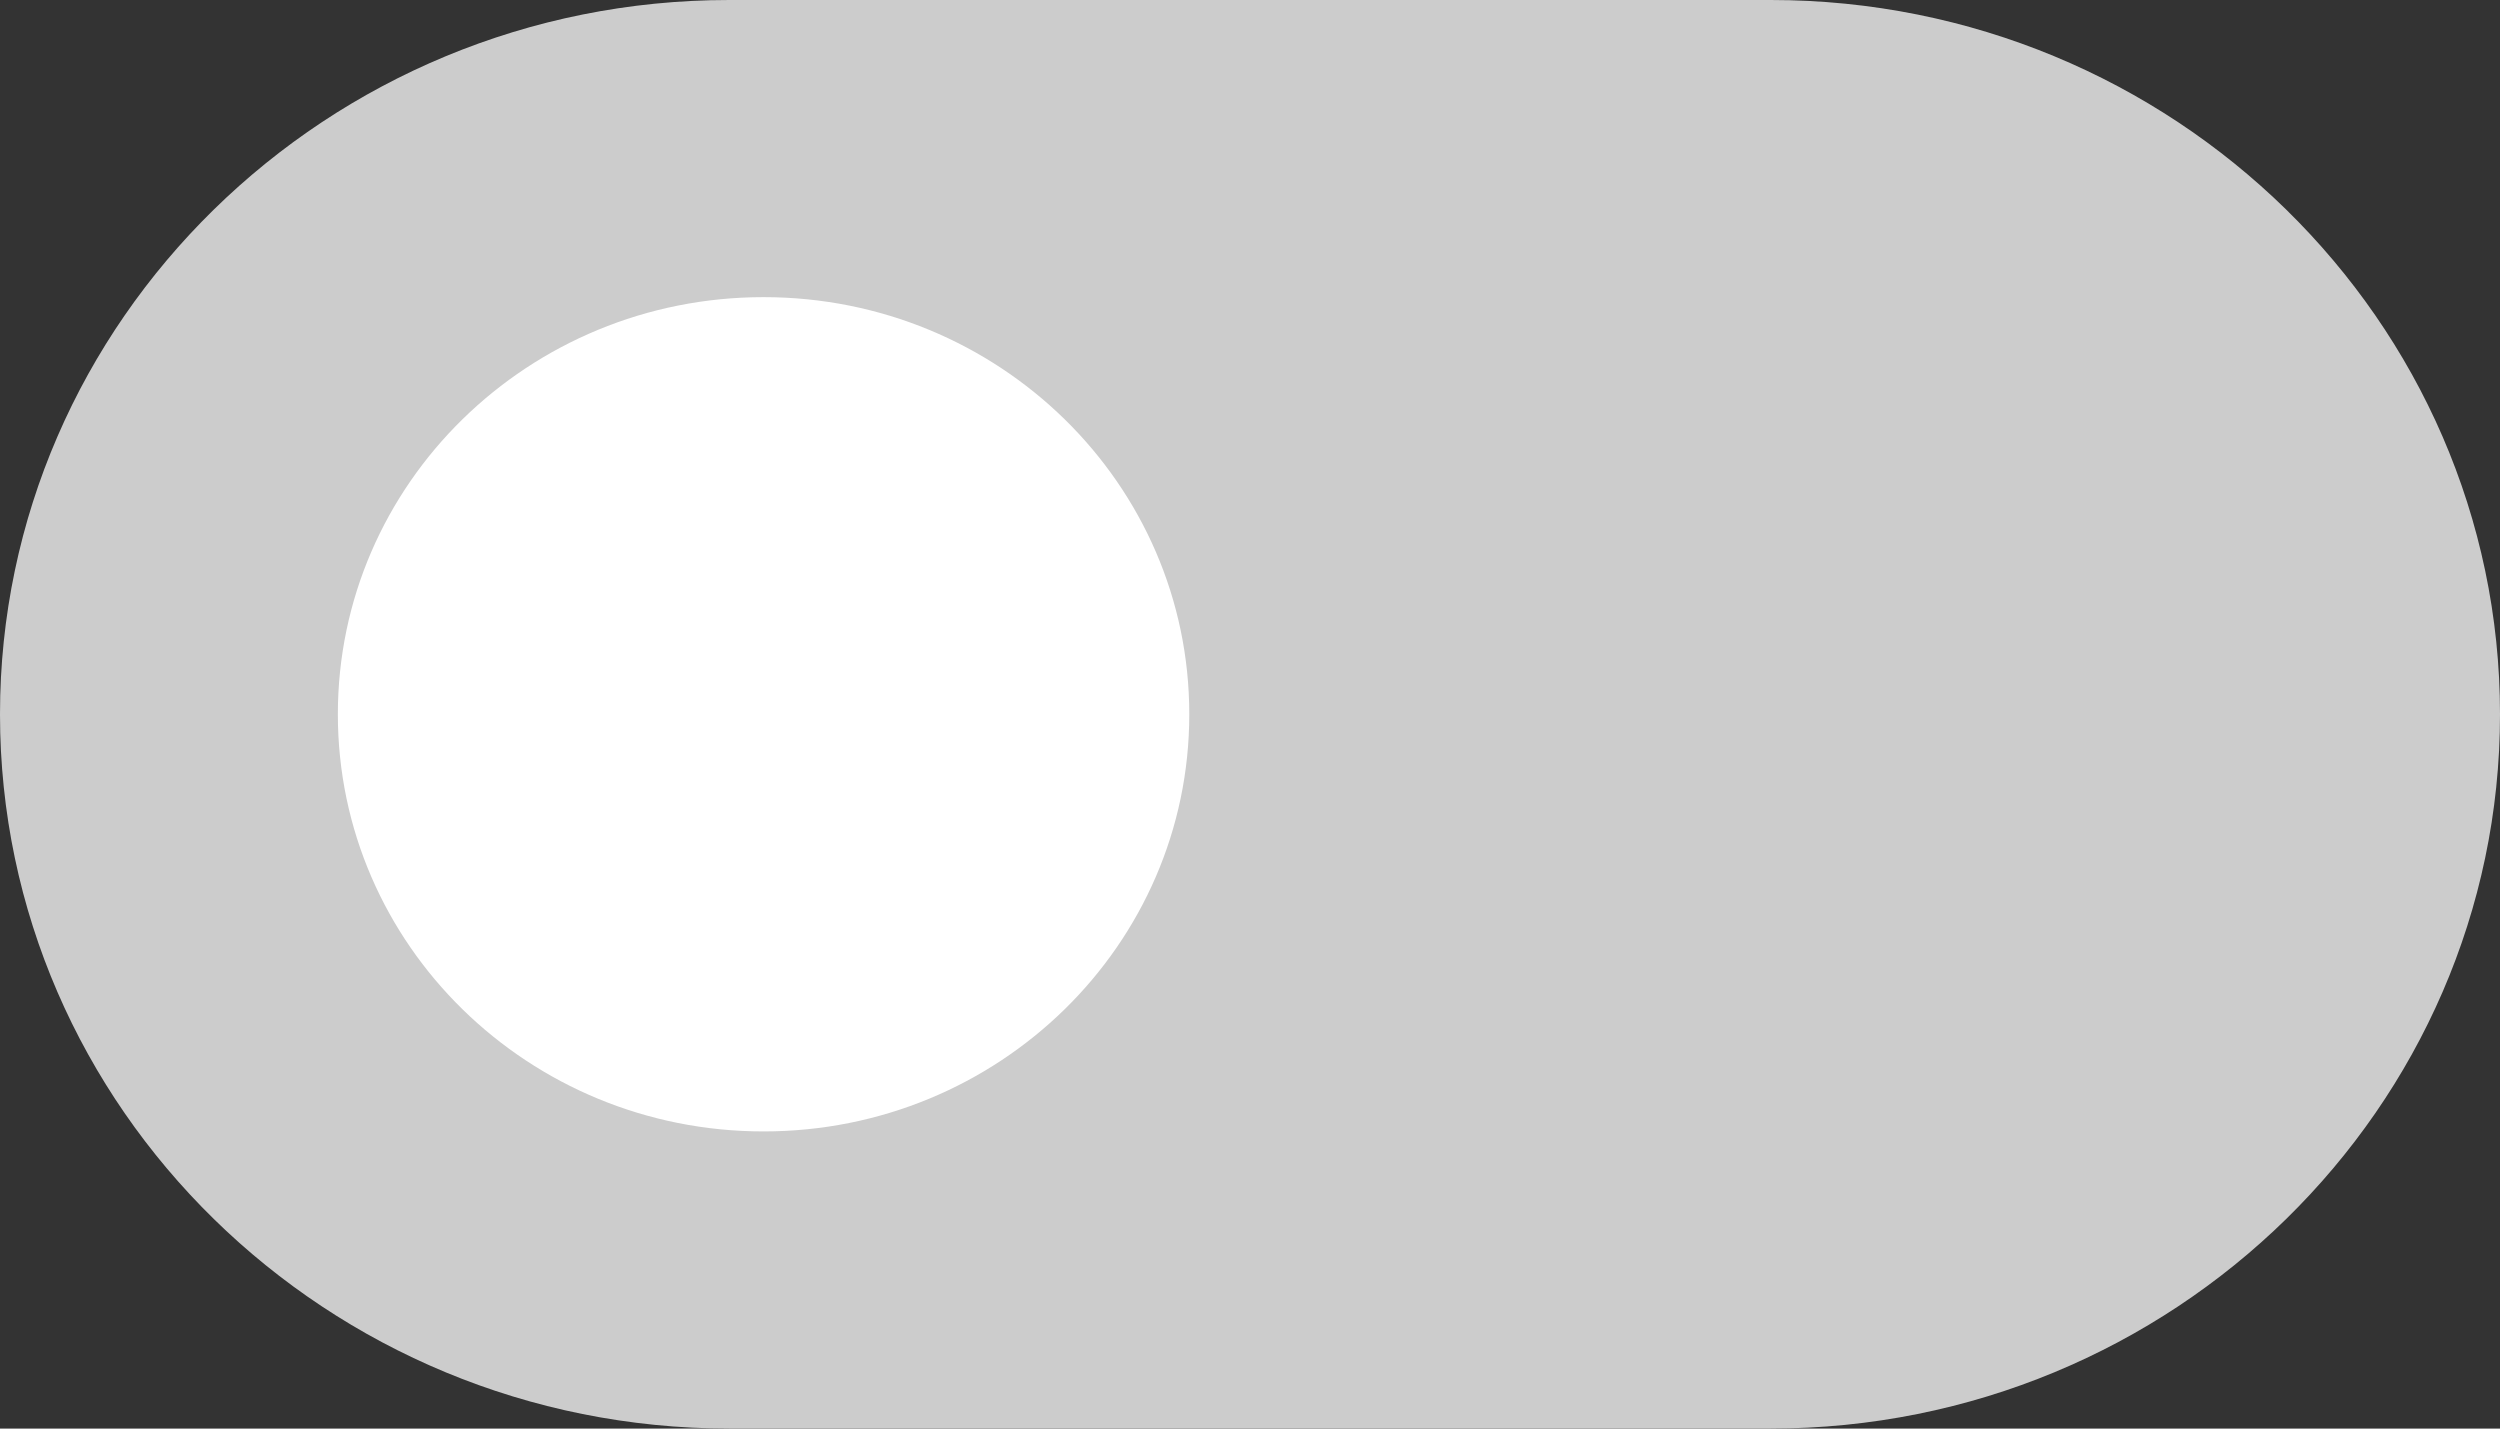 <?xml version="1.0" encoding="utf-8"?>
<!-- Generator: Adobe Illustrator 23.0.3, SVG Export Plug-In . SVG Version: 6.00 Build 0)  -->
<svg version="1.1" id="Capa_1" xmlns="http://www.w3.org/2000/svg" xmlns:xlink="http://www.w3.org/1999/xlink" x="0px" y="0px"
	 viewBox="0 0 35 20" style="enable-background:new 0 0 35 20;" xml:space="preserve">
<rect x="0" y="0" width="35" height="20" fill="#333333" stroke="none"/>
<style type="text/css">
	.st0{fill:#00C0E3;}
	.st1{fill:#FF595A;}
	.st2{fill:#00C2E5;}
	.st3{fill:#FFFFFF;}
	.st4{fill:#CCCCCC;}
</style>
<g>
	<path class="st4" d="M24.79,0H10.21C4.58,0,0,4.49,0,10s4.58,10,10.21,10h14.58C30.42,20,35,15.51,35,10S30.42,0,24.79,0"/>
	<path class="st3" d="M16.65,10c0,3.23-2.67,5.84-5.96,5.84S4.73,13.23,4.73,10c0-3.23,2.67-5.84,5.96-5.84S16.65,6.77,16.65,10"/>
</g>
</svg>
